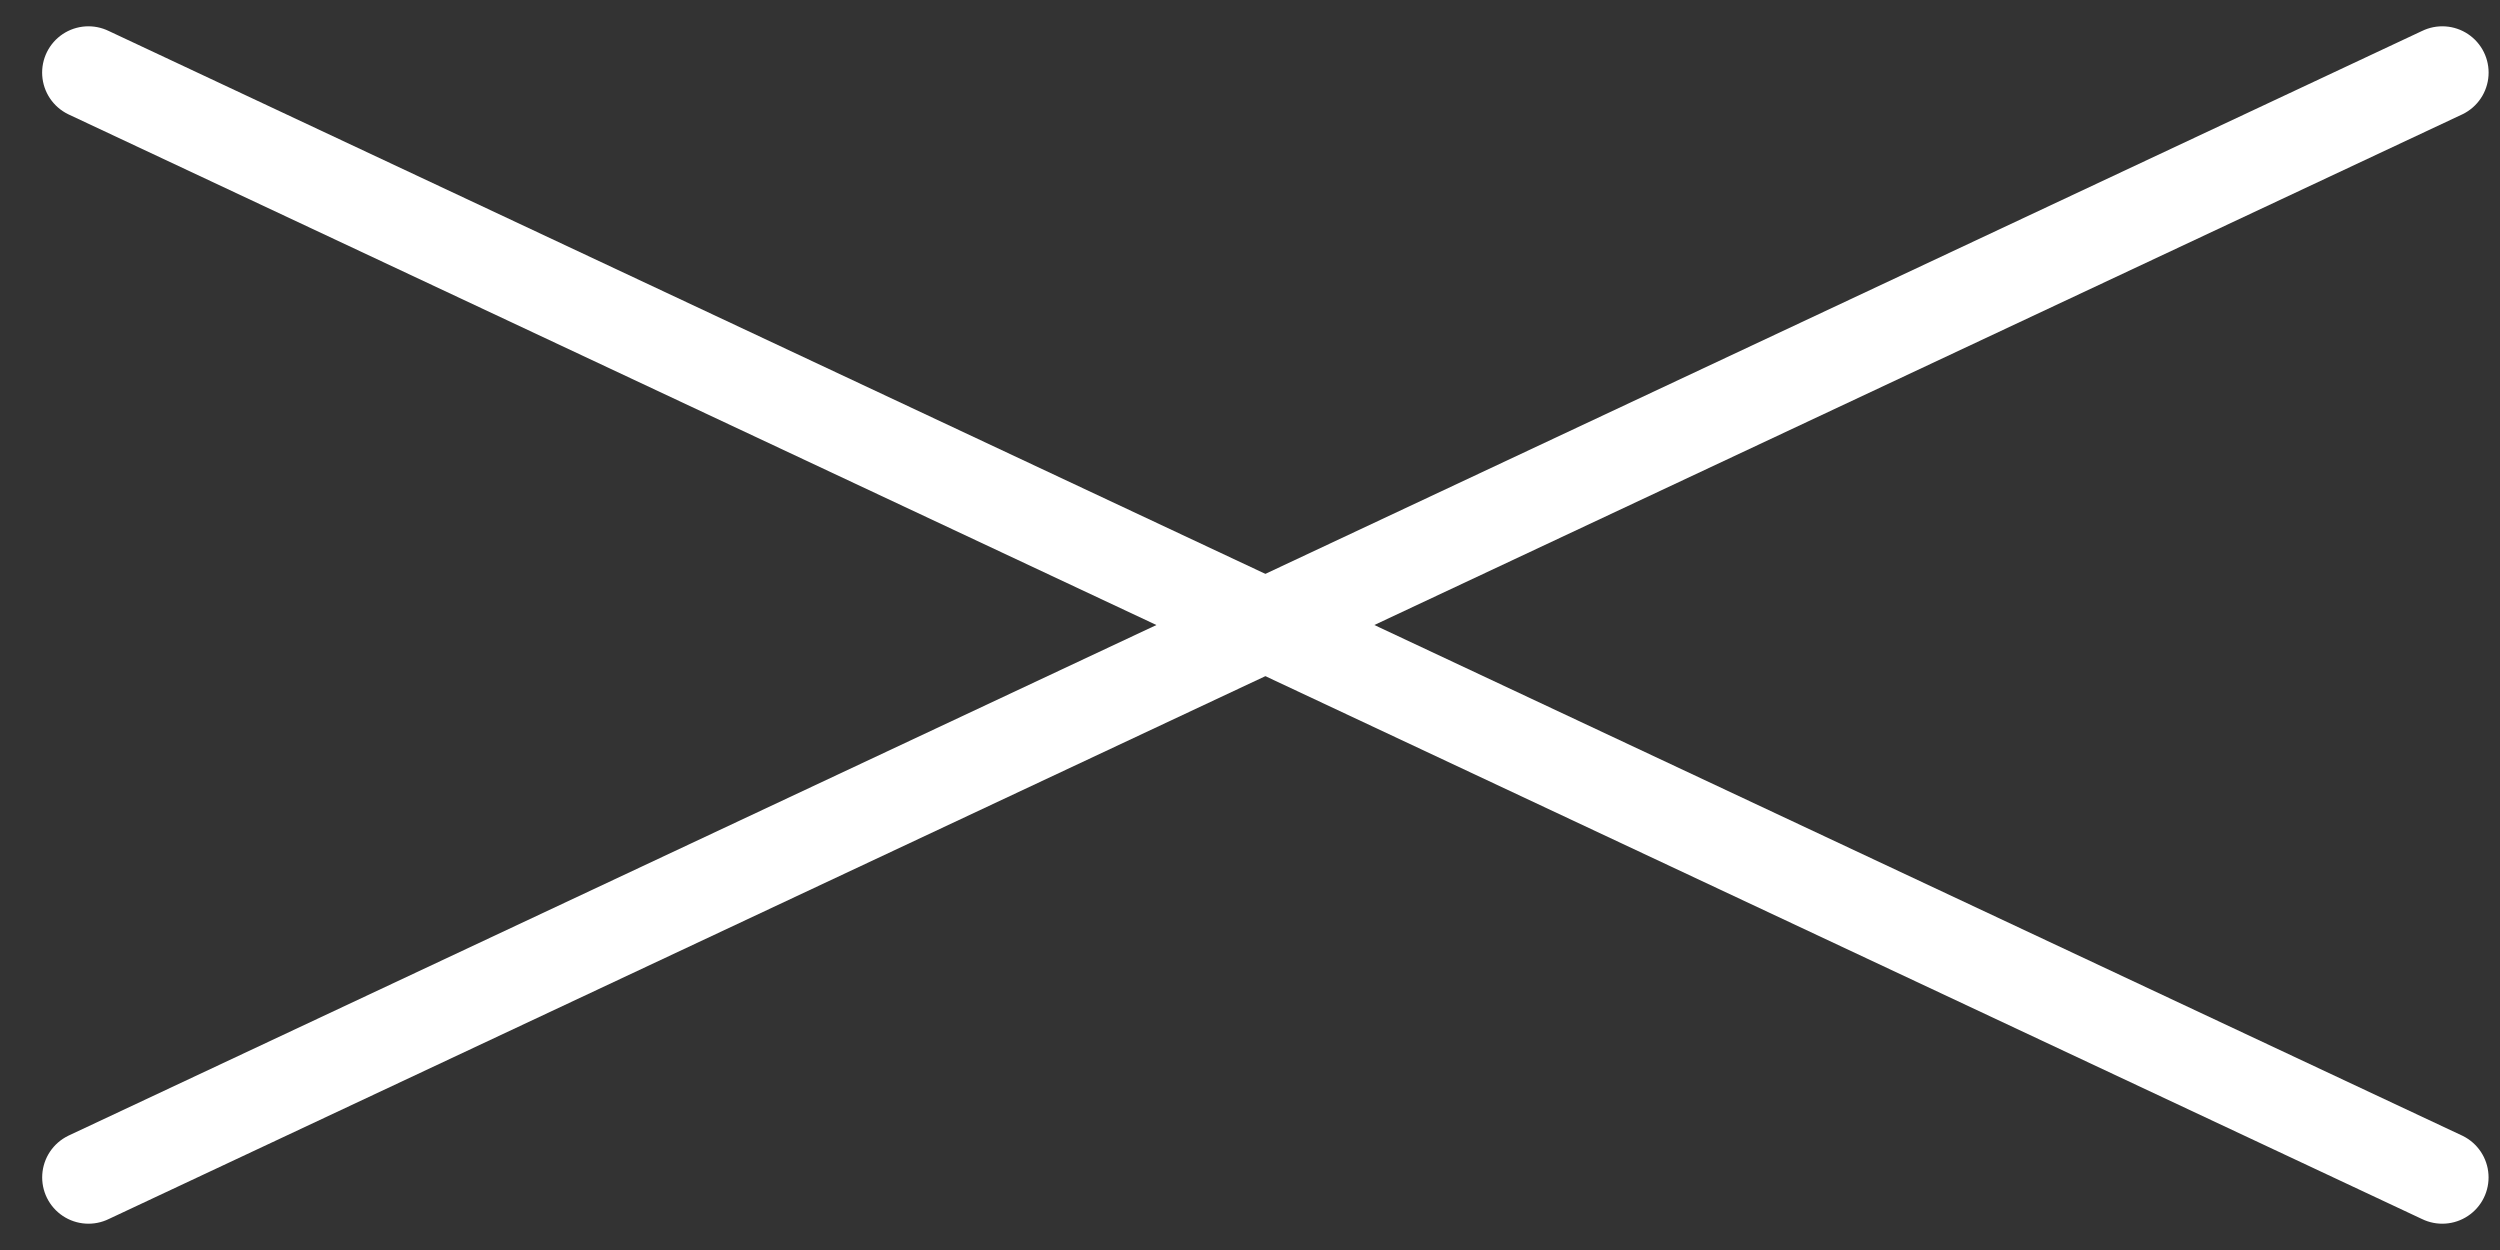 <svg width="54" height="27" viewBox="0 0 54 27" fill="none" xmlns="http://www.w3.org/2000/svg">
<rect x="0" y="0" width="54" height="27" fill="#333333" stroke="none"/>
<path d="M1.91 1.568L52.753 25.432" stroke="white" stroke-width="2" stroke-linecap="round"/>
<path d="M52.754 1.568L1.911 25.432" stroke="white" stroke-width="2" stroke-linecap="round"/>
</svg>
